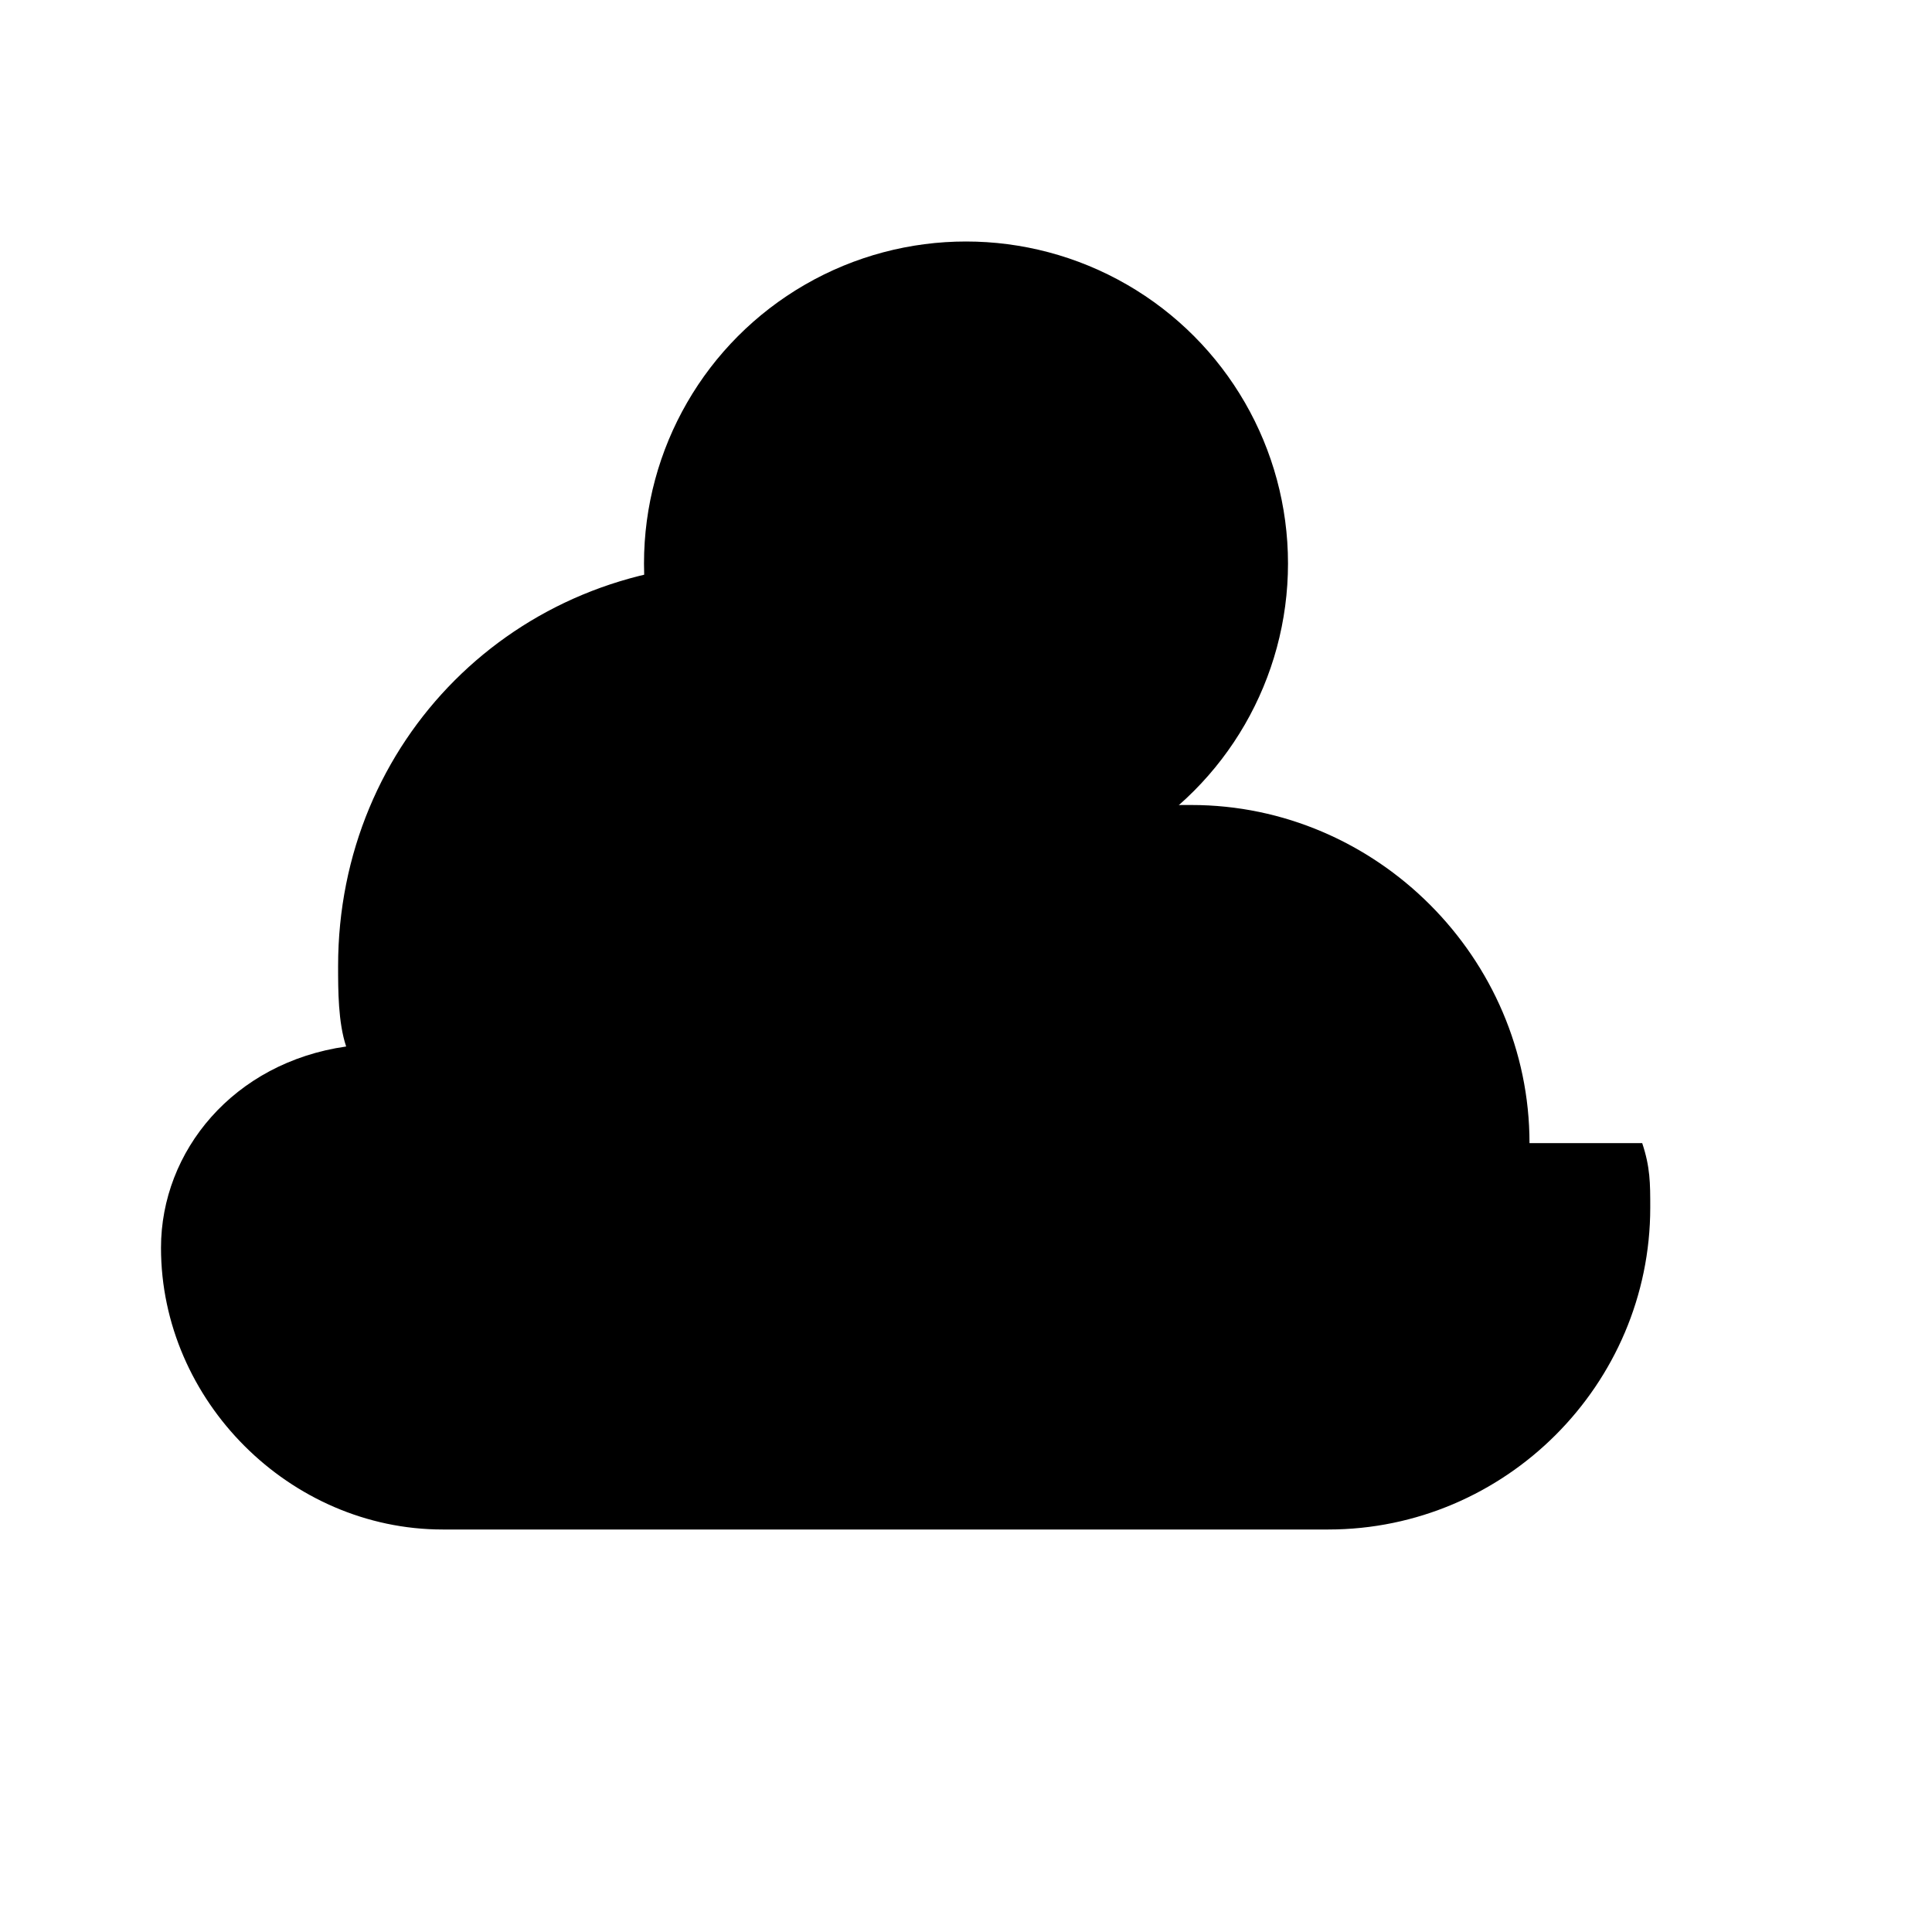 <?xml version="1.0" encoding="UTF-8"?>
<svg xmlns="http://www.w3.org/2000/svg" viewBox="0 0 24 24" width="64" height="64" fill="currentColor">
  <!-- Sun -->
  <circle fill="currentColor" cx="12" cy="7" r="4"/>
  <path fill="currentColor" d="M12 0V2M12 12v2M5.5 7H3.5M20.5 7h-2M6.4 1.4l1.4 1.4M16.2 1.4l-1.4 1.4M6.4 12.6l1.4-1.4M16.2 12.6l-1.4-1.4"/>
  <!-- Cloud -->
  <path fill="currentColor" d="M19 14.2c0-2.3-1.9-4.2-4.2-4.2-0.3 0-0.7 0-1 0.1C13.1 8.4 11.3 7 9.2 7c-2.8 0-5 2.2-5 5 0 0.3 0 0.7 0.1 1C2.9 13.2 2 14.3 2 15.5 2 17.4 3.6 19 5.5 19h11c2.2 0 4-1.8 4-4 0-0.3 0-0.5-0.1-0.8"/>
  <!-- Rain Drops -->
  <path fill="currentColor" d="M8 20l-1 2M12 20l-1 2M16 20l-1 2"/>
</svg>
